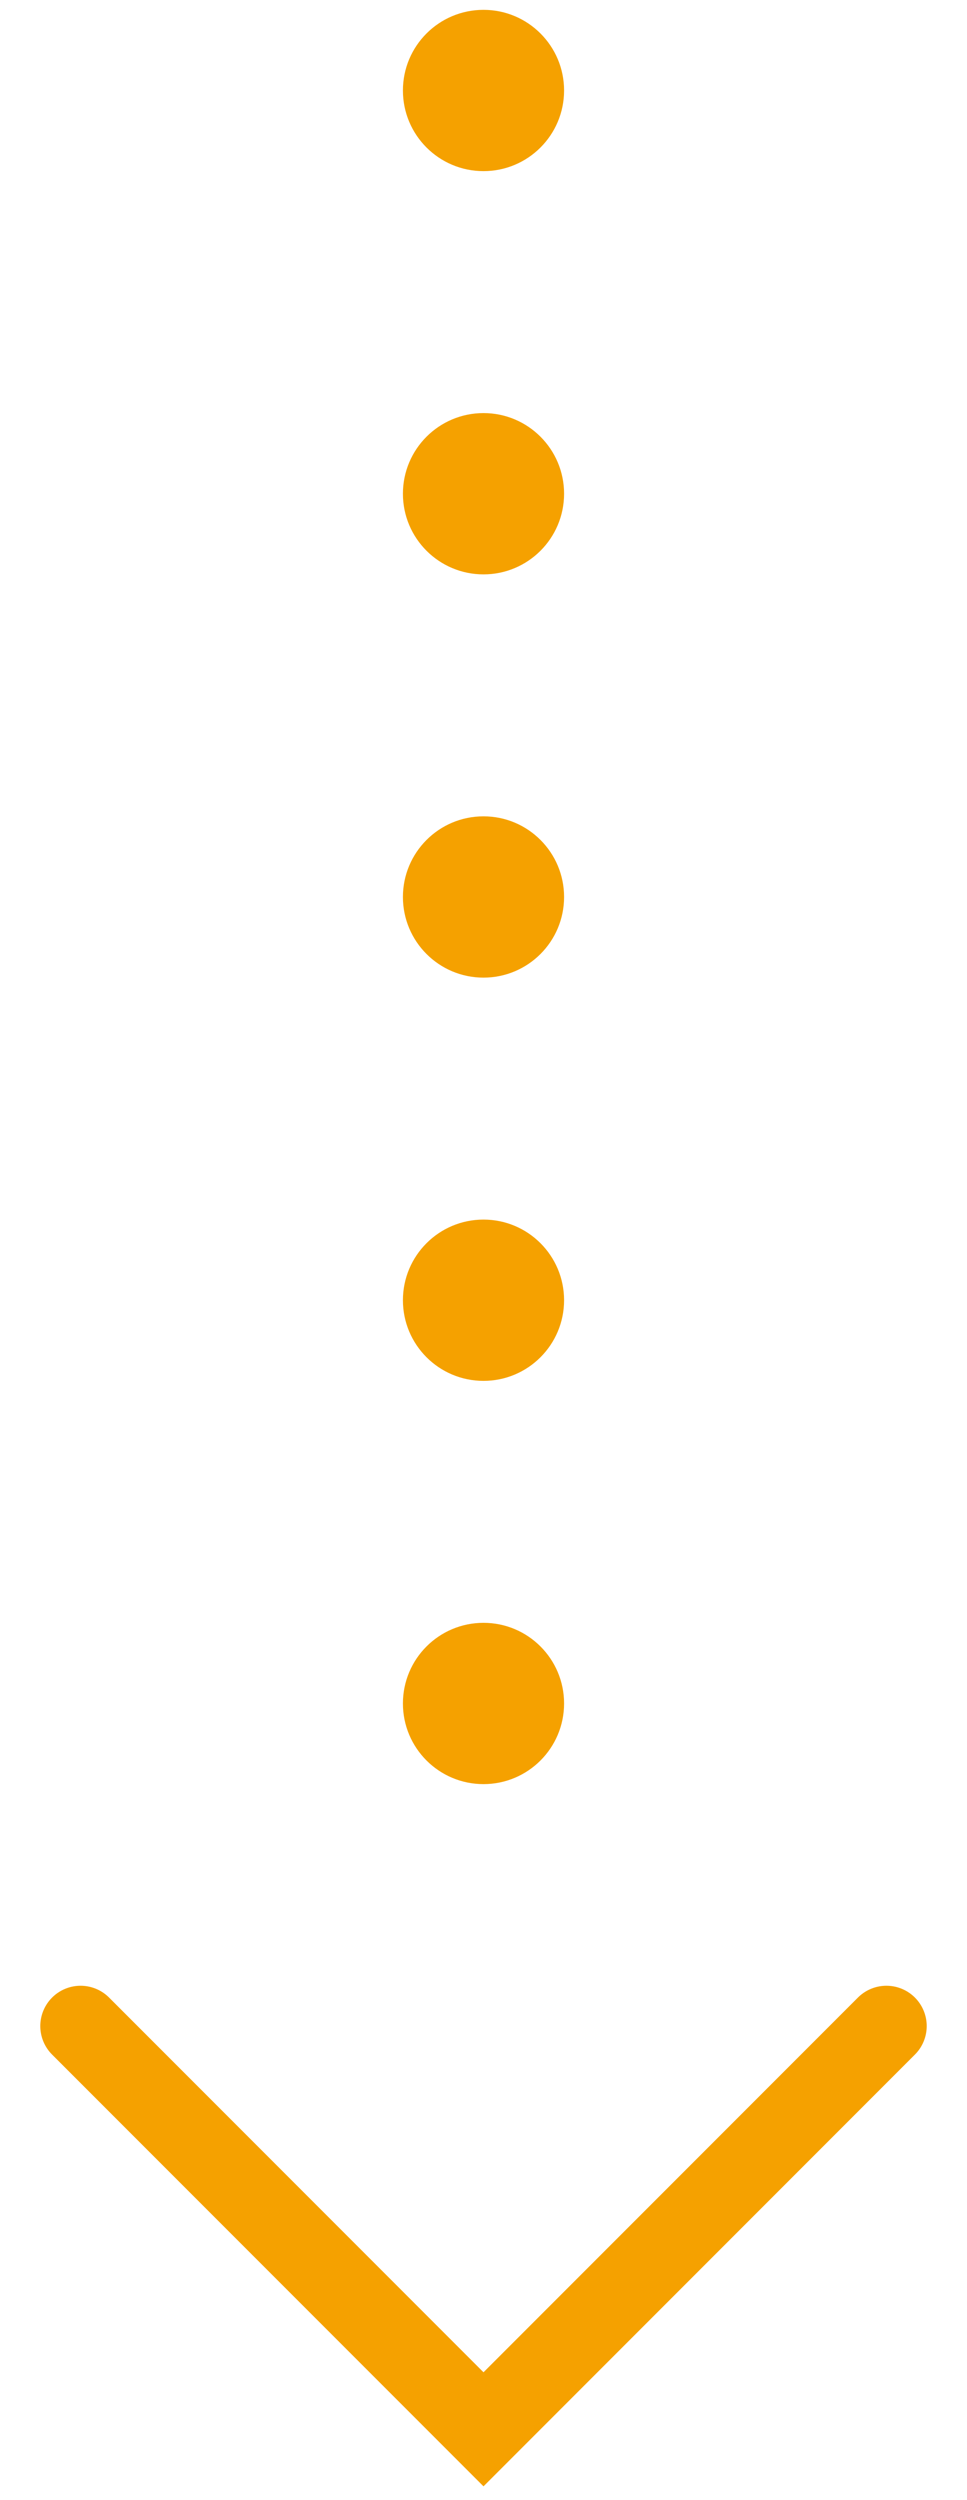 <svg fill="none" height="31" viewBox="0 0 12 31" width="12" xmlns="http://www.w3.org/2000/svg"><g fill="#f5a100"><circle cx="6" cy="1.122" r="1" transform="matrix(0 1 -1 0 7.122 -4.878)"/><circle cx="6" cy="6.122" r="1" transform="matrix(0 1 -1 0 12.122 .122)"/><circle cx="6" cy="11.122" r="1" transform="matrix(0 1 -1 0 17.122 5.122)"/><circle cx="6" cy="16.122" r="1" transform="matrix(0 1 -1 0 22.122 10.122)"/><circle cx="6" cy="21.122" r="1" transform="matrix(0 1 -1 0 27.122 15.122)"/></g><path d="m1 25.122 5 5 5-5" stroke="#f5a100" stroke-linecap="round"/></svg>